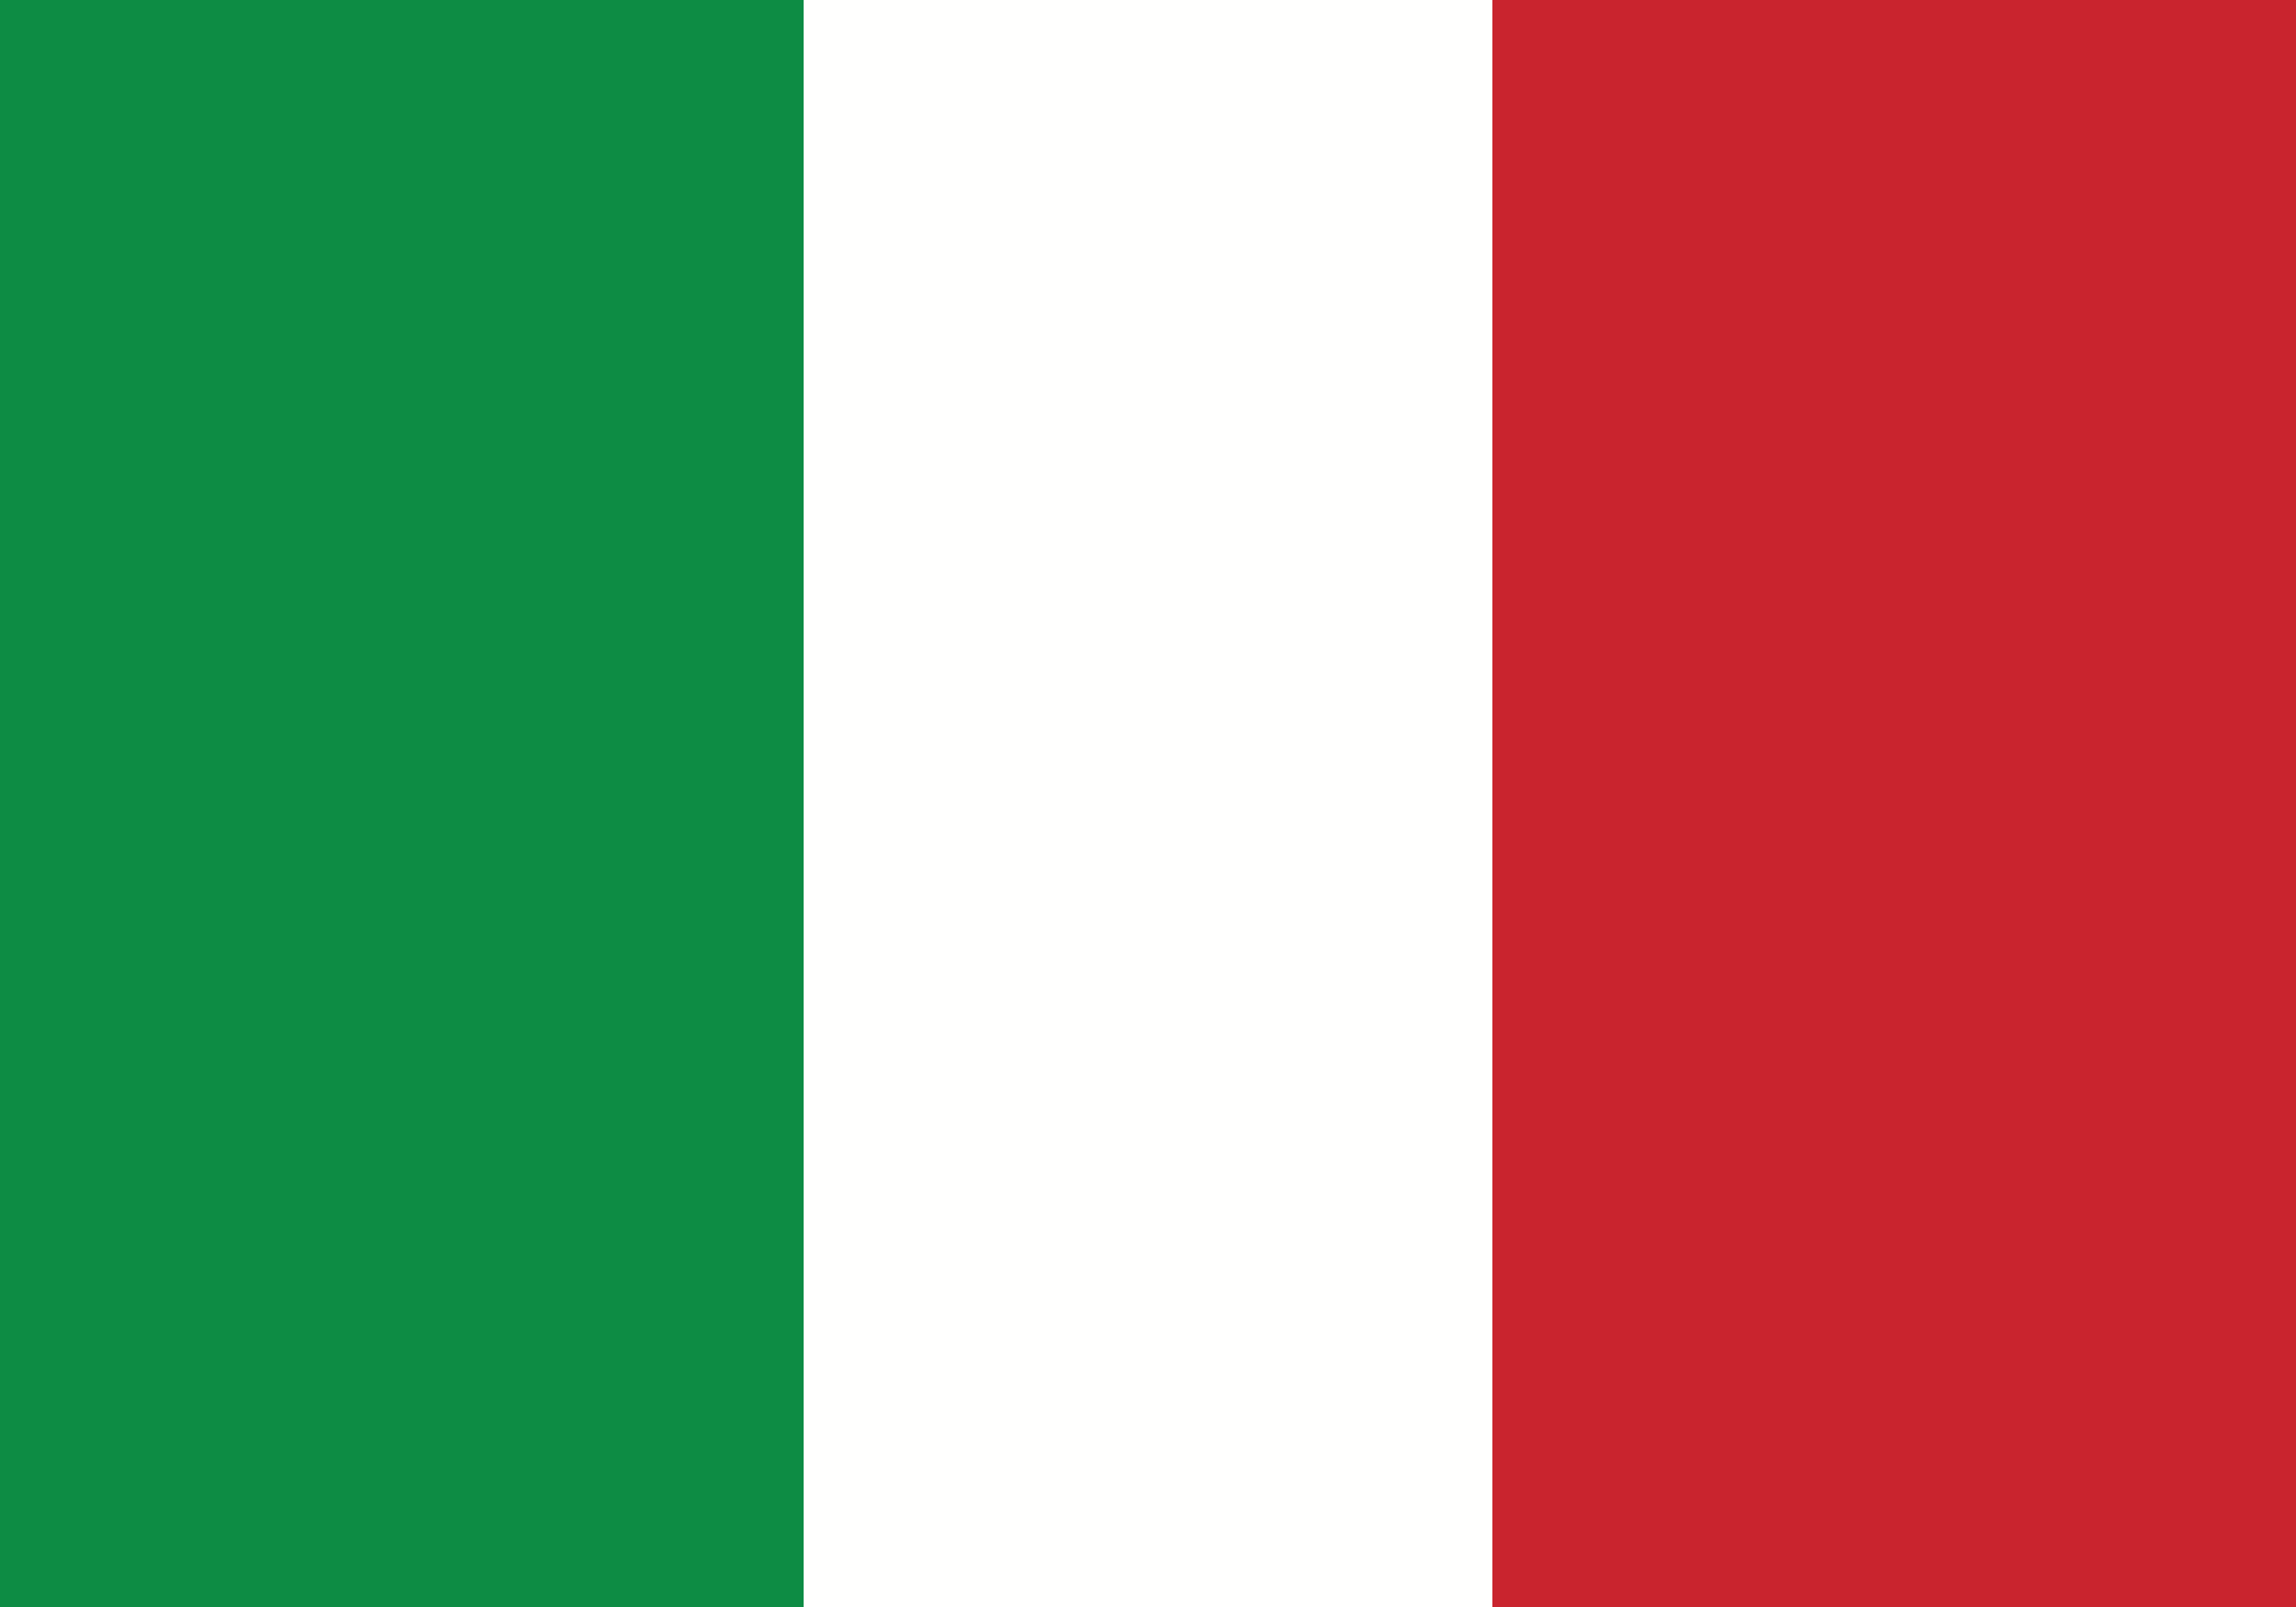 <?xml version="1.0" encoding="UTF-8"?>
<svg width="20px" height="14px" viewBox="0 0 20 14" version="1.1" xmlns="http://www.w3.org/2000/svg" xmlns:xlink="http://www.w3.org/1999/xlink">
    <rect x="0" y="0" width="20" height="14" fill="#333333" stroke="none"/>
    <!-- Generator: sketchtool 55.2 (78181) - https://sketchapp.com -->
    <title>4C8075C7-F2DD-4A95-8C1A-8D9E9BA13893</title>
    <desc>Created with sketchtool.</desc>
    <g id="Desktop" stroke="none" stroke-width="1" fill="none" fill-rule="evenodd">
        <g id="Compliance" transform="translate(-306, -1614)">
            <g id="Download" transform="translate(306, 1349)">
                <g id="01-copy-5" transform="translate(0, 261)">
                    <g id="Italia-Copy-3" transform="translate(-0, 4)">
                        <polygon id="Fill-421" fill="#0D8C44" points="-4.4408921e-16 14 7 14 7 0 -4.4408921e-16 0"></polygon>
                        <polygon id="Fill-422" fill="#FFFFFE" points="7 14 14 14 14 0 7 0"></polygon>
                        <polygon id="Fill-423" fill="#C9242E" points="13 14 20 14 20 0 13 0"></polygon>
                    </g>
                </g>
            </g>
        </g>
    </g>
</svg>